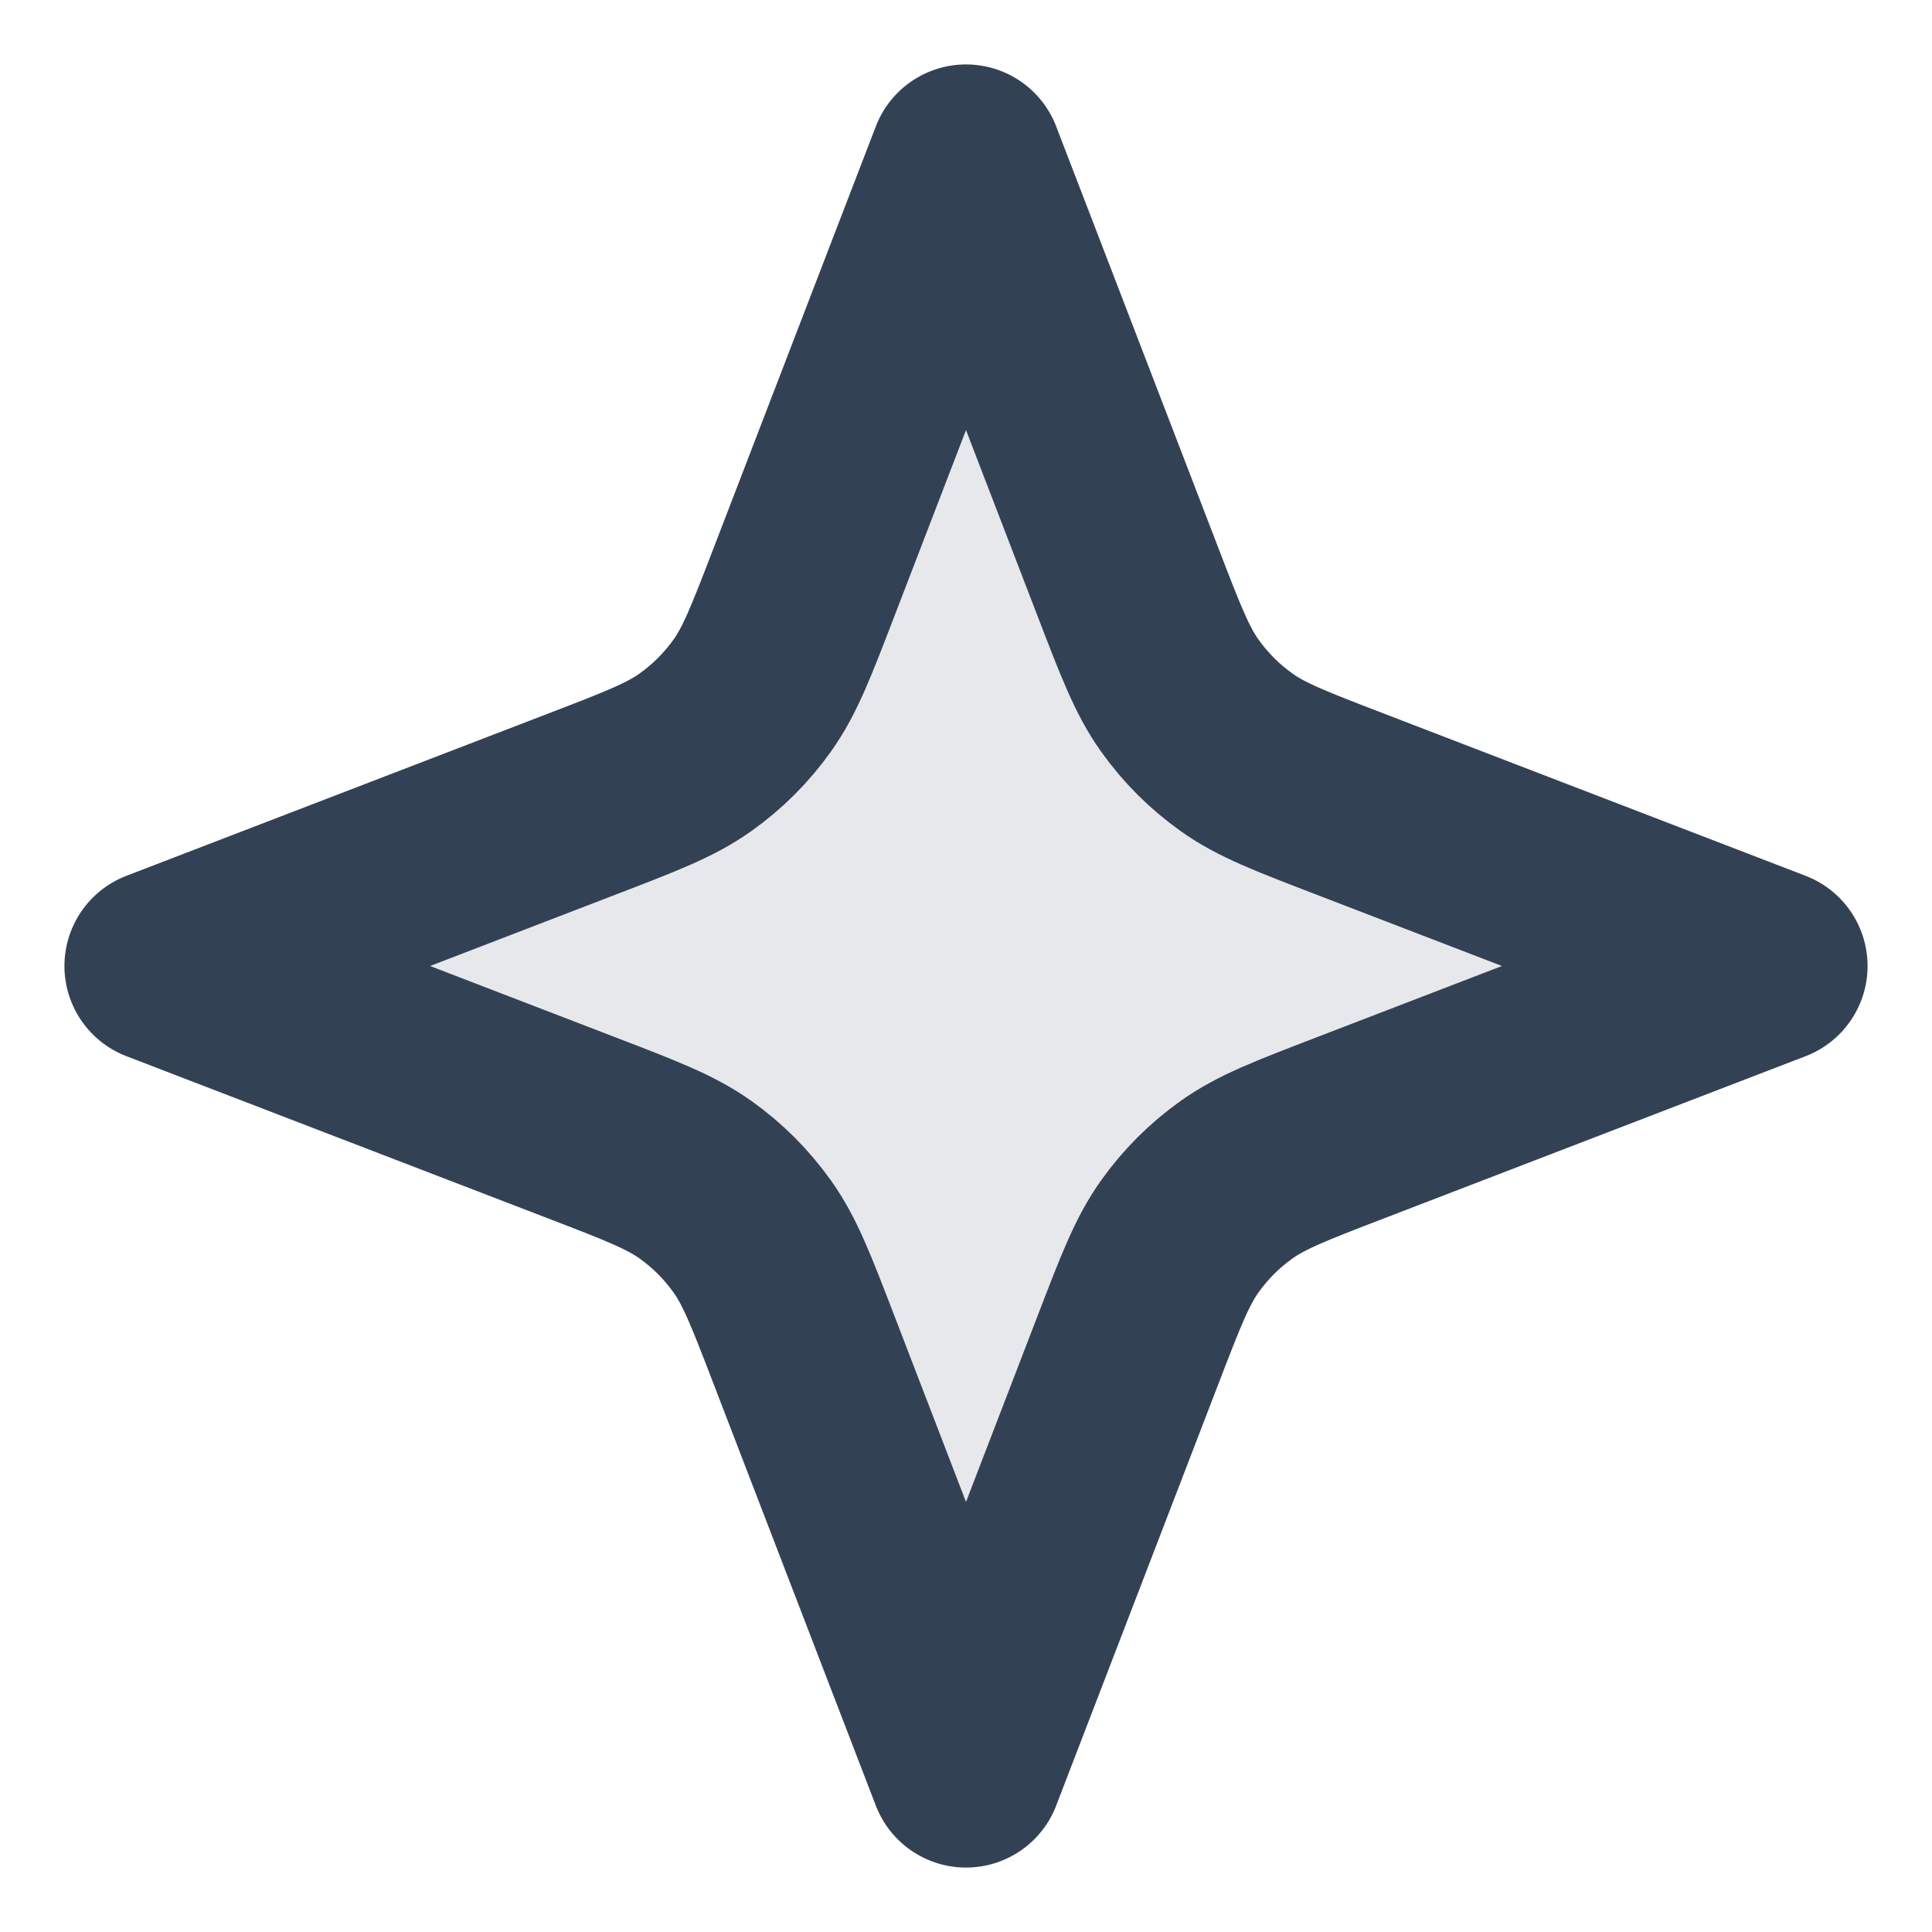 <svg width="20" height="20" viewBox="0 0 20 20" fill="none" xmlns="http://www.w3.org/2000/svg">
<g clip-path="url(#clip0_13_428)">
<path opacity="0.12" d="M10 1.667L11.677 6.026C11.912 6.637 12.029 6.942 12.212 7.199C12.374 7.427 12.573 7.626 12.801 7.788C13.057 7.971 13.363 8.088 13.974 8.323L18.333 10L13.974 11.677C13.363 11.912 13.058 12.029 12.801 12.212C12.573 12.374 12.374 12.573 12.212 12.801C12.029 13.058 11.912 13.363 11.677 13.974L10 18.333L8.323 13.974C8.088 13.363 7.971 13.058 7.788 12.801C7.626 12.573 7.427 12.374 7.199 12.212C6.942 12.029 6.637 11.912 6.026 11.677L1.667 10L6.026 8.323C6.637 8.088 6.942 7.971 7.199 7.788C7.427 7.626 7.626 7.427 7.788 7.199C7.971 6.942 8.088 6.637 8.323 6.026L10 1.667Z" fill="#334155"/>
<path d="M10 1.667L11.677 6.026C11.912 6.637 12.029 6.942 12.212 7.199C12.374 7.427 12.573 7.626 12.801 7.788C13.057 7.971 13.363 8.088 13.974 8.323L18.333 10L13.974 11.677C13.363 11.912 13.058 12.029 12.801 12.212C12.573 12.374 12.374 12.573 12.212 12.801C12.029 13.058 11.912 13.363 11.677 13.974L10 18.333L8.323 13.974C8.088 13.363 7.971 13.058 7.788 12.801C7.626 12.573 7.427 12.374 7.199 12.212C6.942 12.029 6.637 11.912 6.026 11.677L1.667 10L6.026 8.323C6.637 8.088 6.942 7.971 7.199 7.788C7.427 7.626 7.626 7.427 7.788 7.199C7.971 6.942 8.088 6.637 8.323 6.026L10 1.667Z" stroke="#334155" stroke-width="2" stroke-linecap="round" stroke-linejoin="round"/>
</g>
<defs>
<clipPath id="clip0_13_428">
<rect width="20" height="20" fill="white"/>
</clipPath>
</defs>
</svg>
